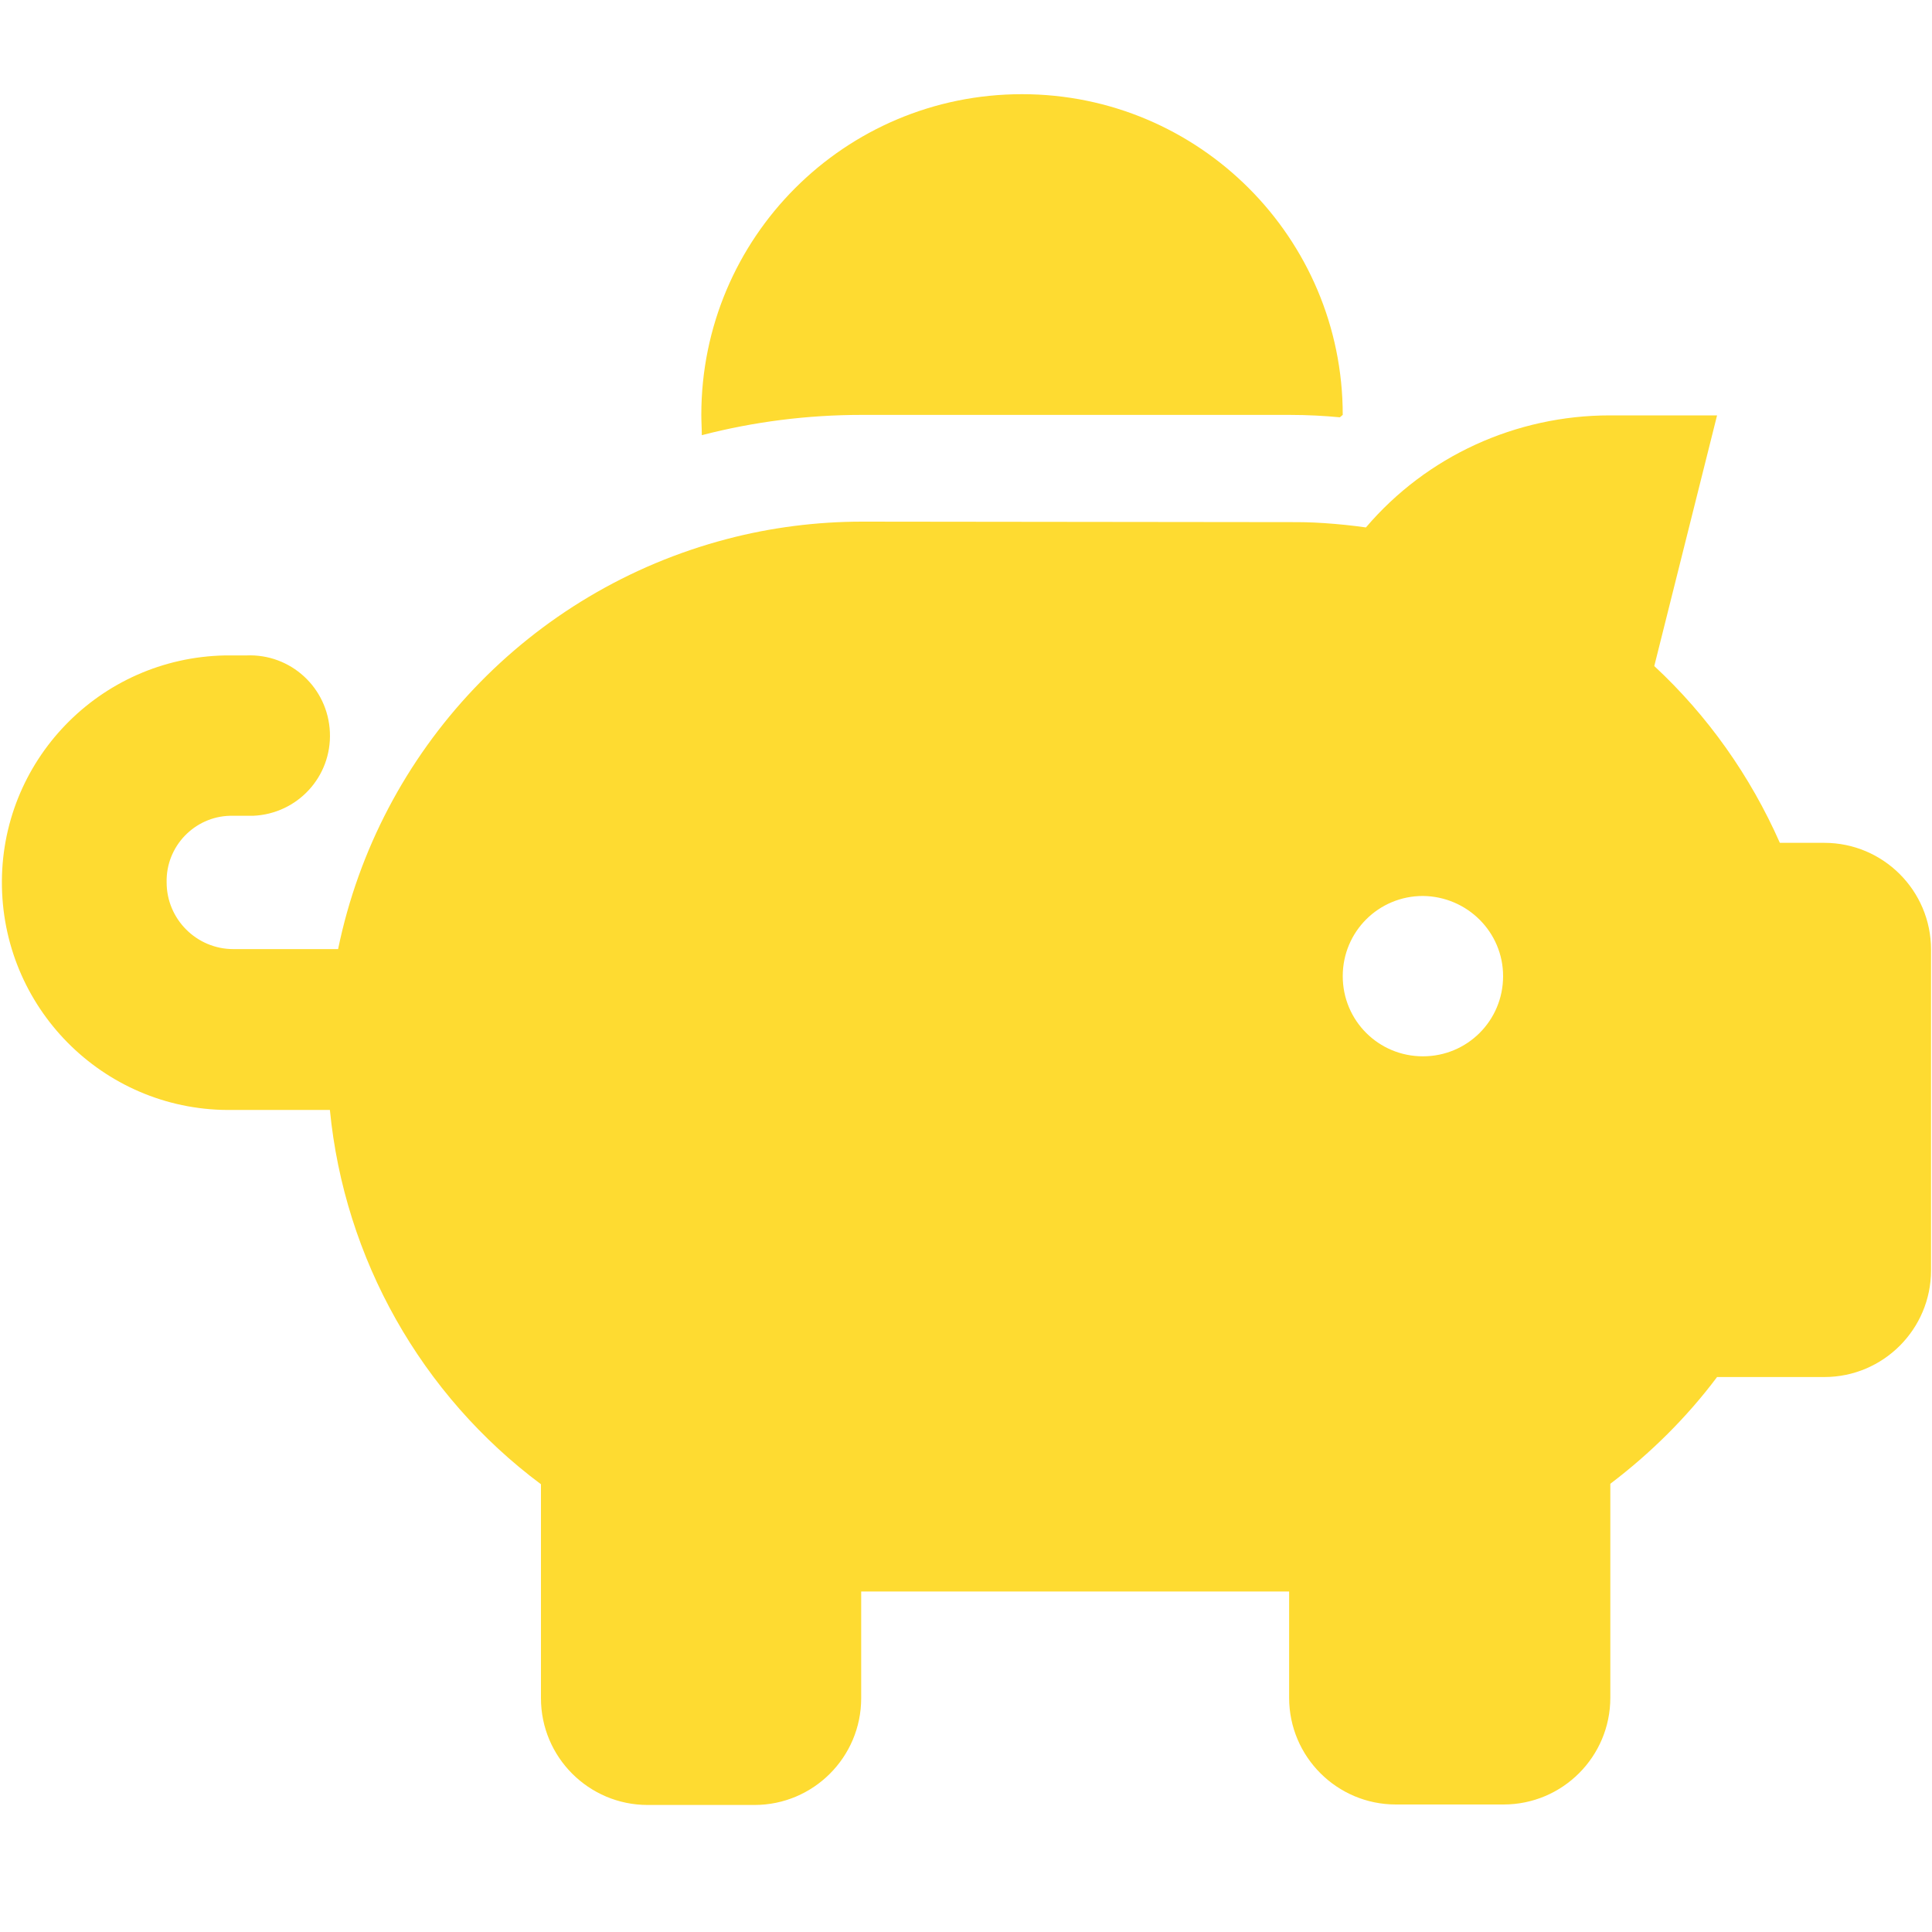<?xml version="1.0" encoding="utf-8"?>
<!-- Generator: Adobe Illustrator 27.0.1, SVG Export Plug-In . SVG Version: 6.00 Build 0)  -->
<svg version="1.1" id="Layer_1" xmlns="http://www.w3.org/2000/svg" xmlns:xlink="http://www.w3.org/1999/xlink" x="0px" y="0px" viewBox="0 0 40 40" style="enable-background:new 0 0 40 40;" xml:space="preserve">
  <style type="text/css">
	.st0{fill:#FEDB31;}
</style>
  <path id="piggy-bank-solid" class="st0" d="M27.8,8.59l-0.06,0.05c-0.3-0.03-0.67-0.05-1.04-0.05h-8.86c-1.12,0-2.23,0.14-3.31,0.42
	c0-0.14-0.01-0.28-0.01-0.42c0-3.67,2.97-6.64,6.64-6.64S27.8,4.93,27.8,8.59L27.8,8.59z M26.69,10.81c0.24,0,0.42,0,0.72,0.02
	c0.3,0.02,0.59,0.05,0.87,0.09c1.26-1.48,3.11-2.32,5.05-2.32h2.22l-1.3,5.19c1.11,1.03,1.99,2.28,2.6,3.66h0.92
	c1.22,0,2.21,0.99,2.21,2.21c0,0,0,0,0,0v6.64c0,1.22-0.99,2.21-2.21,2.21c0,0,0,0,0,0h-2.22c-0.63,0.84-1.38,1.58-2.21,2.21v4.43
	c0,1.22-0.99,2.21-2.21,2.21c0,0,0,0,0,0H28.9c-1.22,0-2.21-0.99-2.21-2.21c0,0,0,0,0,0v-2.2h-8.86v2.21c0,1.22-0.99,2.21-2.21,2.21
	c0,0,0,0,0,0h-2.21c-1.22,0-2.21-0.99-2.21-2.21c0,0,0,0,0,0v-4.43c-2.48-1.85-4.07-4.67-4.37-7.75H4.83
	c-2.6,0.05-4.74-2.02-4.79-4.62s2.02-4.74,4.62-4.79c0.05,0,0.11,0,0.16,0h0.28c0.92-0.04,1.69,0.67,1.73,1.59
	c0.04,0.92-0.67,1.69-1.59,1.73c-0.05,0-0.09,0-0.14,0H4.83c-0.74-0.02-1.36,0.57-1.38,1.31c0,0.02,0,0.05,0,0.07
	c0,0.76,0.62,1.38,1.38,1.38H7c0.85-4.13,3.97-7.42,8.05-8.49c0.91-0.24,1.86-0.36,2.8-0.36L26.69,10.81z M29.46,18.55
	c-0.92,0-1.66,0.74-1.66,1.66s0.74,1.66,1.66,1.66c0.92,0,1.66-0.74,1.66-1.66l0,0C31.12,19.3,30.38,18.56,29.46,18.55
	C29.46,18.56,29.46,18.56,29.46,18.55L29.46,18.55z" />
</svg>